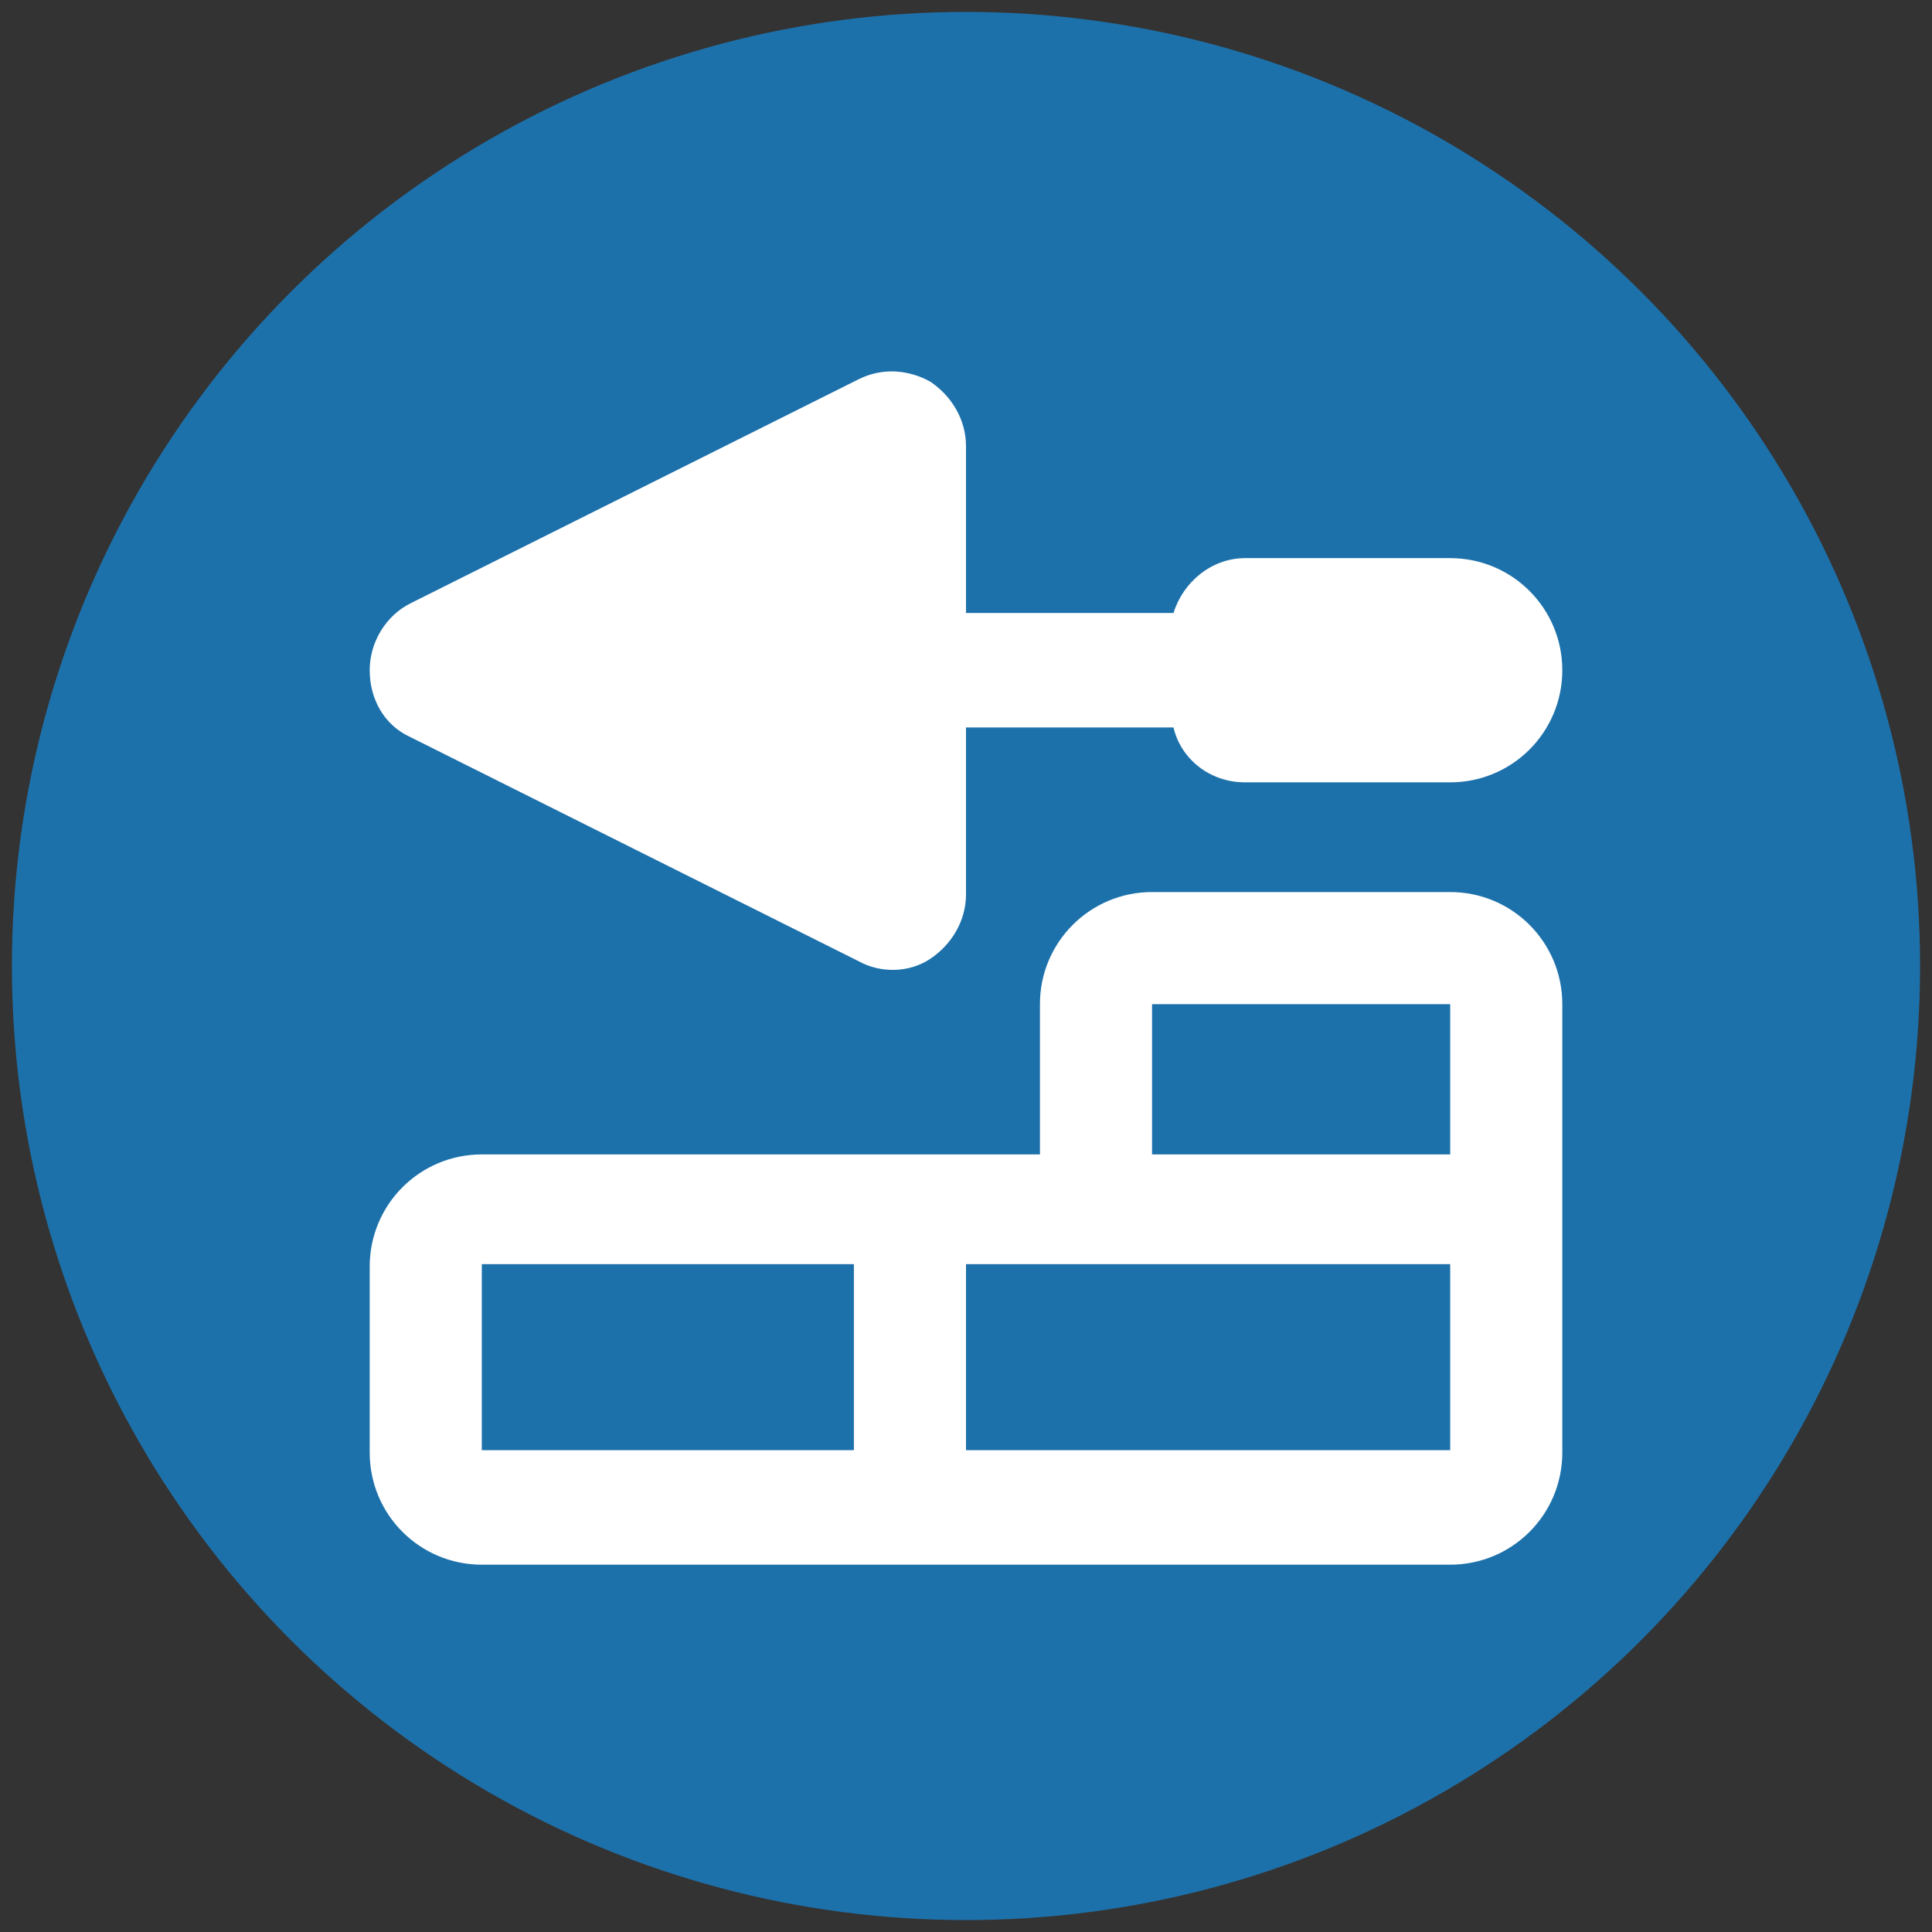 <?xml version="1.0" encoding="UTF-8"?>
<svg id="Layer_1" data-name="Layer 1" xmlns="http://www.w3.org/2000/svg" width="81" height="81" version="1.1" viewBox="0 0 81 81">
  <rect x="0" y="0" width="81" height="81" fill="#333333" stroke="none"/>
  <defs>
    <style>
      .cls-1 {
        fill: #1d71ab;
      }

      .cls-1, .cls-2 {
        stroke-width: 0px;
      }

      .cls-2 {
        fill: #fff;
      }
    </style>
  </defs>
  <circle class="cls-1" cx="40.5" cy="40.5" r="40"/>
  <path class="cls-2" d="M39,16c.9.6,1.5,1.6,1.5,2.7v7h8.7c.4-1.3,1.6-2.3,3-2.3h8.6c2.6,0,4.7,2.1,4.7,4.7s-2.1,4.7-4.7,4.7h-8.6c-1.5,0-2.7-1-3-2.3h-8.7v7c0,1.1-.6,2.1-1.5,2.7-.9.6-2.1.6-3,.1l-18.8-9.4c-1.1-.5-1.7-1.6-1.7-2.8s.7-2.3,1.7-2.8l18.8-9.4c1-.5,2.1-.4,3,.1h0ZM48.3,37.4h12.5c2.6,0,4.7,2.1,4.7,4.7v10.2c0,.1,0,.3,0,.4,0,.1,0,.3,0,.4v7.8c0,2.6-2.1,4.7-4.7,4.7H20.2c-2.6,0-4.7-2.1-4.7-4.7v-7.8c0-2.6,2.1-4.7,4.7-4.7h23.4v-6.3c0-2.6,2.1-4.7,4.7-4.7ZM40.5,53v7.8h20.3v-7.8h-20.3ZM35.8,53h-15.6v7.8h15.6v-7.8ZM60.8,42.1h-12.5v6.3h12.5v-6.3Z"/>
</svg>